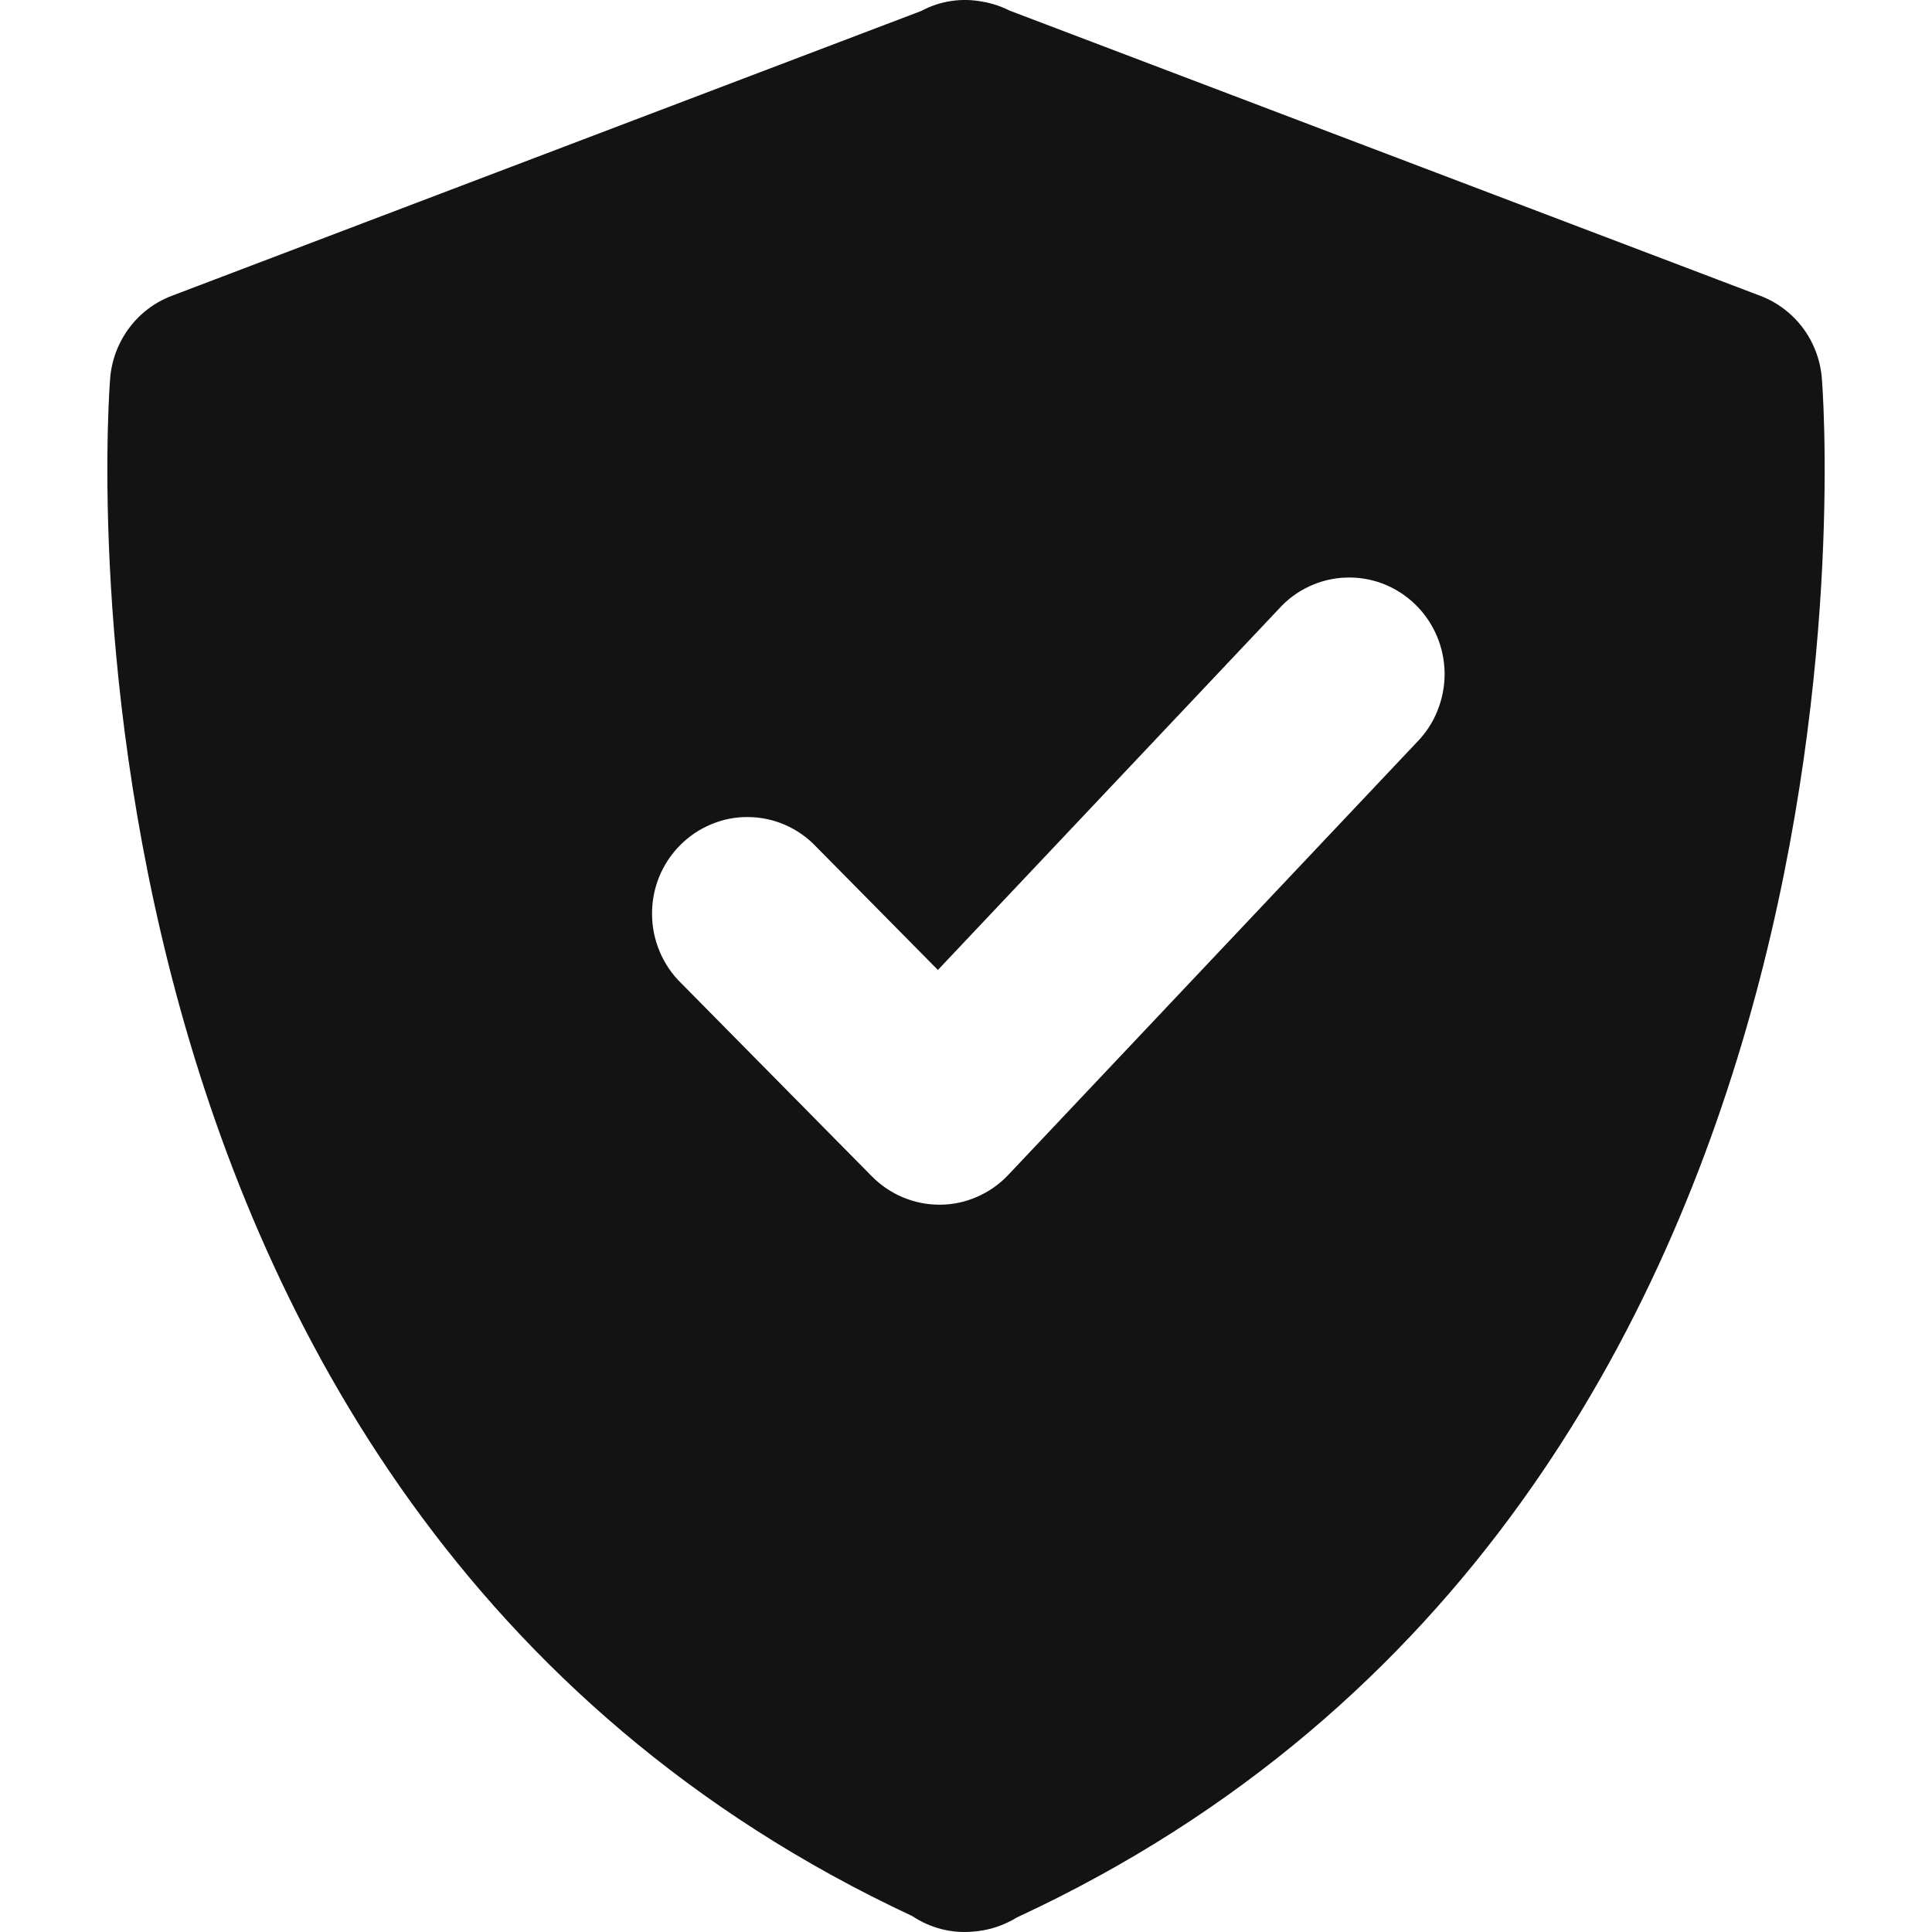 <svg width="22" height="22" viewBox="0 0 22 22" fill="none" xmlns="http://www.w3.org/2000/svg">
<path d="M20.745 4.3C20.727 4.094 20.652 3.897 20.528 3.732C20.404 3.568 20.237 3.442 20.046 3.369L11.497 0.121C11.399 0.072 11.296 0.037 11.188 0.019C10.95 -0.027 10.704 0.01 10.49 0.125L1.955 3.369C1.763 3.442 1.596 3.568 1.473 3.732C1.349 3.897 1.273 4.094 1.255 4.3C1.244 4.427 0.234 17.082 10.389 21.819C10.591 21.954 10.832 22.017 11.073 21.996C11.249 21.985 11.424 21.93 11.58 21.834C21.769 17.108 20.757 4.427 20.745 4.3ZM16.131 8.455L11.482 13.378C11.382 13.484 11.262 13.569 11.129 13.627C10.996 13.686 10.854 13.717 10.709 13.718H10.697C10.409 13.718 10.133 13.602 9.929 13.396L7.756 11.195C7.652 11.094 7.57 10.973 7.513 10.838C7.456 10.704 7.426 10.56 7.425 10.414C7.423 10.267 7.451 10.123 7.505 9.987C7.56 9.852 7.641 9.729 7.743 9.626C7.845 9.523 7.966 9.441 8.1 9.386C8.233 9.33 8.376 9.302 8.52 9.304C8.665 9.305 8.807 9.335 8.94 9.393C9.072 9.451 9.192 9.534 9.292 9.64L10.68 11.045L14.562 6.934C14.659 6.826 14.777 6.738 14.909 6.677C15.04 6.616 15.182 6.581 15.327 6.577C15.472 6.572 15.616 6.596 15.751 6.648C15.886 6.701 16.01 6.78 16.114 6.881C16.219 6.982 16.302 7.104 16.36 7.238C16.418 7.373 16.448 7.518 16.45 7.664C16.451 7.811 16.424 7.956 16.369 8.092C16.315 8.228 16.234 8.351 16.131 8.455Z" fill="#131313"/>
</svg>
